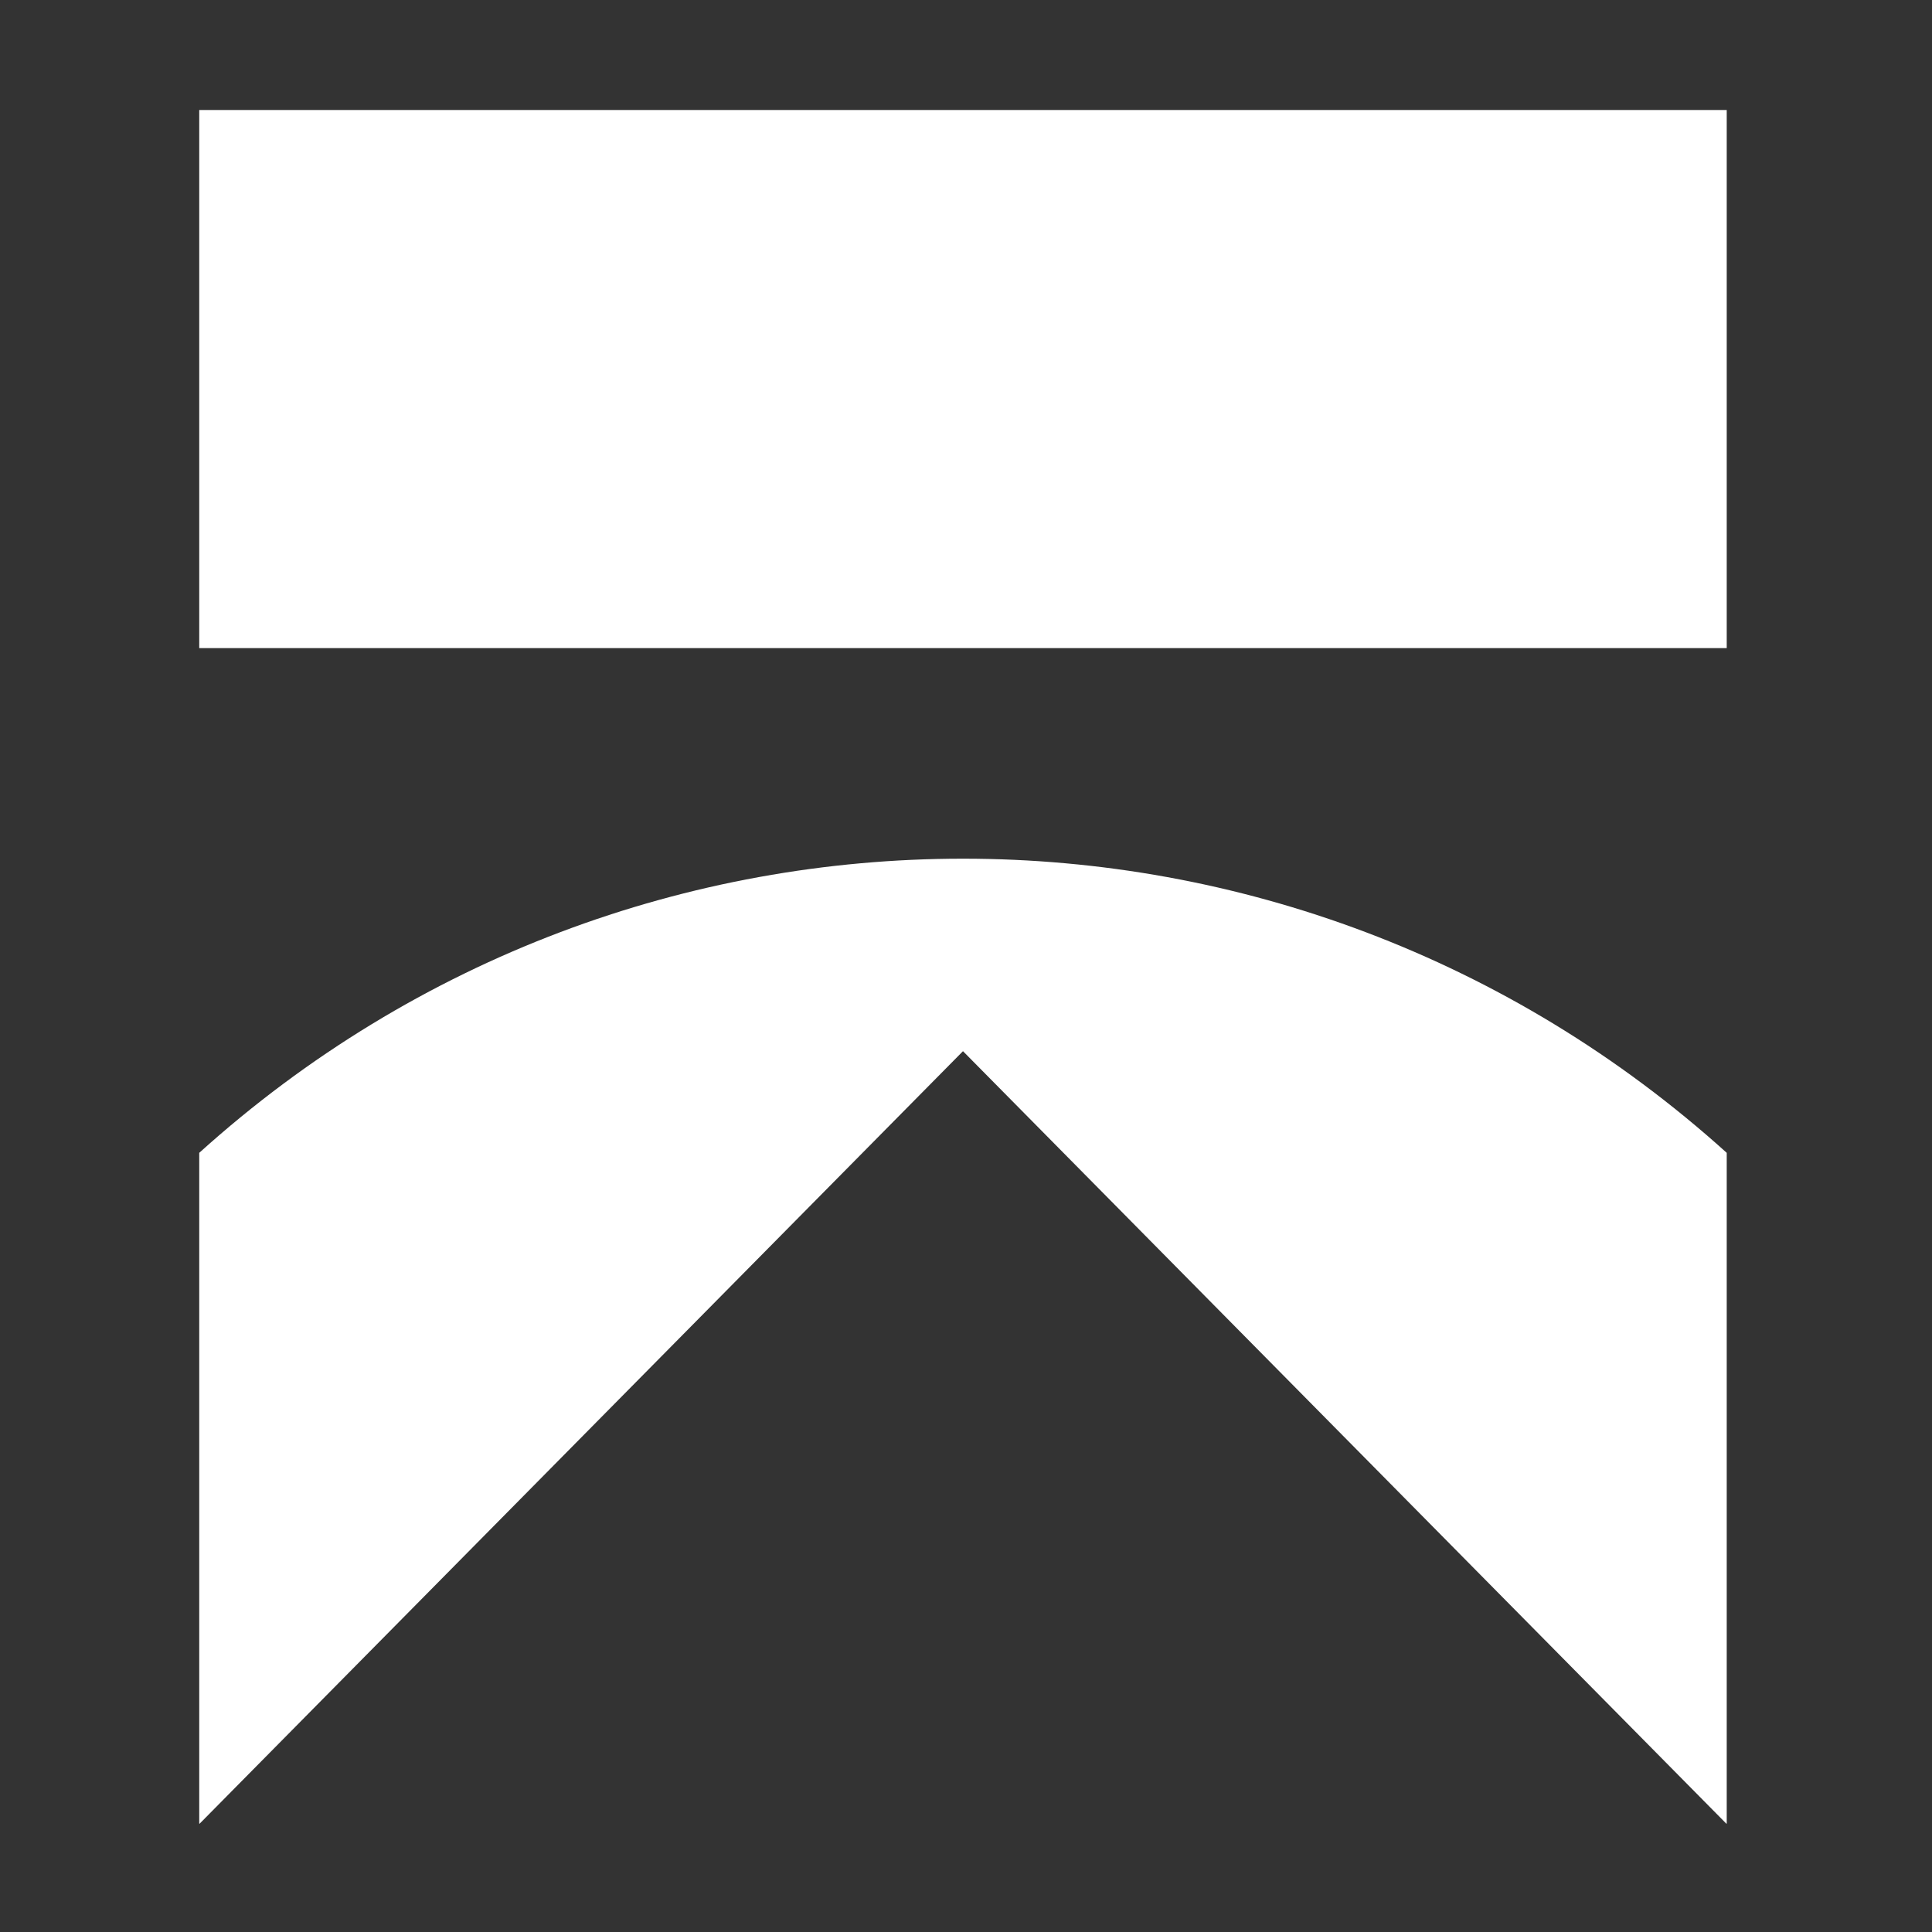<svg xmlns="http://www.w3.org/2000/svg" fill="none" viewBox="0 0 320 320" height="320" width="320">
<rect x="0" y="0" width="320" height="320" fill="#333333" stroke="none"/>
<path fill="white" d="M286 18.22H33V107.348H286V18.22Z"></path>
<path fill="white" d="M33 190.945C104.976 125.984 214.024 125.984 286 190.945V302.023L285.95 302.073L159.5 174.108L33.05 302.073L33 302.023V190.945Z"></path>
</svg>
